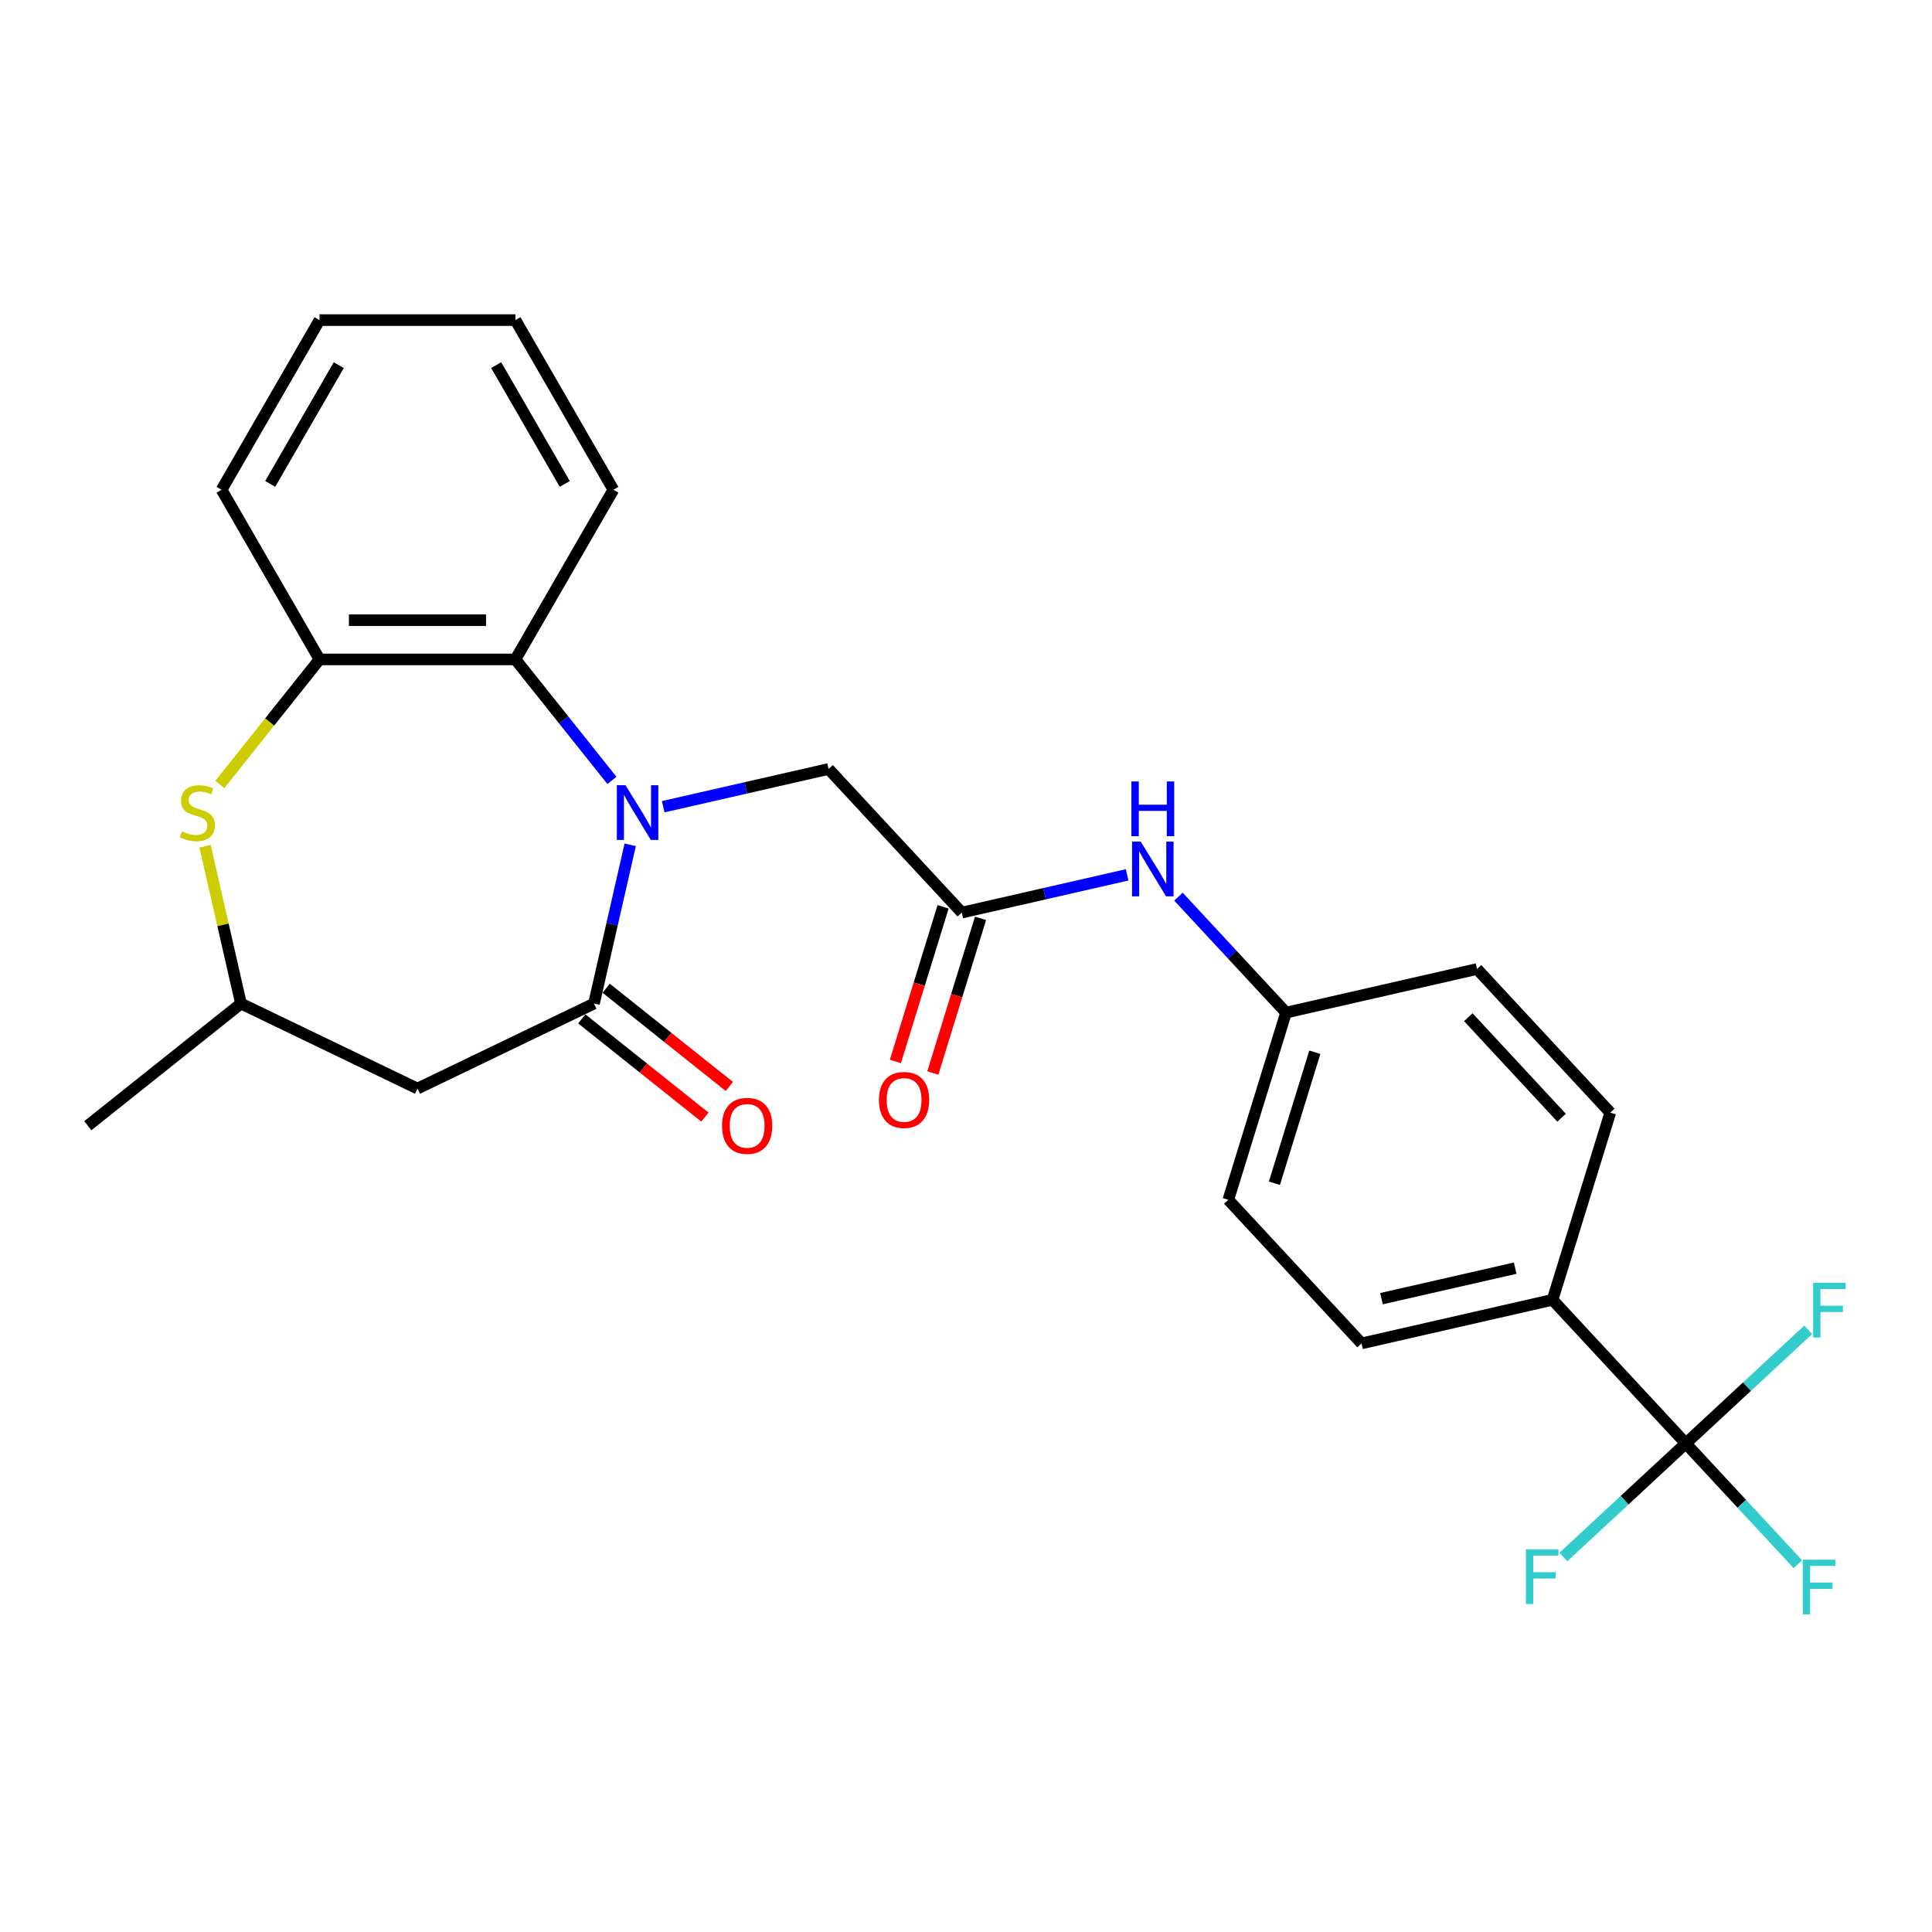 <?xml version='1.0' encoding='iso-8859-1'?>
<svg version='1.1' baseProfile='full'
              xmlns='http://www.w3.org/2000/svg'
                      xmlns:rdkit='http://www.rdkit.org/xml'
                      xmlns:xlink='http://www.w3.org/1999/xlink'
                  xml:space='preserve'
width='1000px' height='1000px' viewBox='0 0 1000 1000'>
<!-- END OF HEADER -->
<rect style='opacity:1.0;fill:#FFFFFF;stroke:none' width='1000' height='1000' x='0' y='0'> </rect>
<path class='bond-0' d='M 326.197,437.283 L 316.821,478.364' style='fill:none;fill-rule:evenodd;stroke:#0000FF;stroke-width:6px;stroke-linecap:butt;stroke-linejoin:miter;stroke-opacity:1' />
<path class='bond-0' d='M 316.821,478.364 L 307.444,519.444' style='fill:none;fill-rule:evenodd;stroke:#000000;stroke-width:6px;stroke-linecap:butt;stroke-linejoin:miter;stroke-opacity:1' />
<path class='bond-1' d='M 316.733,403.942 L 291.76,372.627' style='fill:none;fill-rule:evenodd;stroke:#0000FF;stroke-width:6px;stroke-linecap:butt;stroke-linejoin:miter;stroke-opacity:1' />
<path class='bond-1' d='M 291.76,372.627 L 266.787,341.312' style='fill:none;fill-rule:evenodd;stroke:#000000;stroke-width:6px;stroke-linecap:butt;stroke-linejoin:miter;stroke-opacity:1' />
<path class='bond-7' d='M 343.282,417.558 L 386.073,407.792' style='fill:none;fill-rule:evenodd;stroke:#0000FF;stroke-width:6px;stroke-linecap:butt;stroke-linejoin:miter;stroke-opacity:1' />
<path class='bond-7' d='M 386.073,407.792 L 428.864,398.025' style='fill:none;fill-rule:evenodd;stroke:#000000;stroke-width:6px;stroke-linecap:butt;stroke-linejoin:miter;stroke-opacity:1' />
<path class='bond-4' d='M 307.444,519.444 L 216.088,563.439' style='fill:none;fill-rule:evenodd;stroke:#000000;stroke-width:6px;stroke-linecap:butt;stroke-linejoin:miter;stroke-opacity:1' />
<path class='bond-11' d='M 301.122,527.372 L 332.993,552.788' style='fill:none;fill-rule:evenodd;stroke:#000000;stroke-width:6px;stroke-linecap:butt;stroke-linejoin:miter;stroke-opacity:1' />
<path class='bond-11' d='M 332.993,552.788 L 364.864,578.204' style='fill:none;fill-rule:evenodd;stroke:#FF0000;stroke-width:6px;stroke-linecap:butt;stroke-linejoin:miter;stroke-opacity:1' />
<path class='bond-11' d='M 313.766,511.517 L 345.637,536.933' style='fill:none;fill-rule:evenodd;stroke:#000000;stroke-width:6px;stroke-linecap:butt;stroke-linejoin:miter;stroke-opacity:1' />
<path class='bond-11' d='M 345.637,536.933 L 377.508,562.349' style='fill:none;fill-rule:evenodd;stroke:#FF0000;stroke-width:6px;stroke-linecap:butt;stroke-linejoin:miter;stroke-opacity:1' />
<path class='bond-5' d='M 266.787,341.312 L 165.388,341.312' style='fill:none;fill-rule:evenodd;stroke:#000000;stroke-width:6px;stroke-linecap:butt;stroke-linejoin:miter;stroke-opacity:1' />
<path class='bond-5' d='M 251.577,321.032 L 180.598,321.032' style='fill:none;fill-rule:evenodd;stroke:#000000;stroke-width:6px;stroke-linecap:butt;stroke-linejoin:miter;stroke-opacity:1' />
<path class='bond-21' d='M 266.787,341.312 L 317.486,253.499' style='fill:none;fill-rule:evenodd;stroke:#000000;stroke-width:6px;stroke-linecap:butt;stroke-linejoin:miter;stroke-opacity:1' />
<path class='bond-2' d='M 872.561,747.113 L 803.593,672.783' style='fill:none;fill-rule:evenodd;stroke:#000000;stroke-width:6px;stroke-linecap:butt;stroke-linejoin:miter;stroke-opacity:1' />
<path class='bond-13' d='M 872.561,747.113 L 901.568,778.375' style='fill:none;fill-rule:evenodd;stroke:#000000;stroke-width:6px;stroke-linecap:butt;stroke-linejoin:miter;stroke-opacity:1' />
<path class='bond-13' d='M 901.568,778.375 L 930.575,809.636' style='fill:none;fill-rule:evenodd;stroke:#33CCCC;stroke-width:6px;stroke-linecap:butt;stroke-linejoin:miter;stroke-opacity:1' />
<path class='bond-14' d='M 872.561,747.113 L 840.874,776.515' style='fill:none;fill-rule:evenodd;stroke:#000000;stroke-width:6px;stroke-linecap:butt;stroke-linejoin:miter;stroke-opacity:1' />
<path class='bond-14' d='M 840.874,776.515 L 809.186,805.917' style='fill:none;fill-rule:evenodd;stroke:#33CCCC;stroke-width:6px;stroke-linecap:butt;stroke-linejoin:miter;stroke-opacity:1' />
<path class='bond-15' d='M 872.561,747.113 L 904.249,717.711' style='fill:none;fill-rule:evenodd;stroke:#000000;stroke-width:6px;stroke-linecap:butt;stroke-linejoin:miter;stroke-opacity:1' />
<path class='bond-15' d='M 904.249,717.711 L 935.936,688.309' style='fill:none;fill-rule:evenodd;stroke:#33CCCC;stroke-width:6px;stroke-linecap:butt;stroke-linejoin:miter;stroke-opacity:1' />
<path class='bond-3' d='M 113.783,406.024 L 139.586,373.668' style='fill:none;fill-rule:evenodd;stroke:#CCCC00;stroke-width:6px;stroke-linecap:butt;stroke-linejoin:miter;stroke-opacity:1' />
<path class='bond-3' d='M 139.586,373.668 L 165.388,341.312' style='fill:none;fill-rule:evenodd;stroke:#000000;stroke-width:6px;stroke-linecap:butt;stroke-linejoin:miter;stroke-opacity:1' />
<path class='bond-26' d='M 106.143,438.003 L 115.437,478.724' style='fill:none;fill-rule:evenodd;stroke:#CCCC00;stroke-width:6px;stroke-linecap:butt;stroke-linejoin:miter;stroke-opacity:1' />
<path class='bond-26' d='M 115.437,478.724 L 124.731,519.444' style='fill:none;fill-rule:evenodd;stroke:#000000;stroke-width:6px;stroke-linecap:butt;stroke-linejoin:miter;stroke-opacity:1' />
<path class='bond-9' d='M 216.088,563.439 L 124.731,519.444' style='fill:none;fill-rule:evenodd;stroke:#000000;stroke-width:6px;stroke-linecap:butt;stroke-linejoin:miter;stroke-opacity:1' />
<path class='bond-22' d='M 165.388,341.312 L 114.689,253.499' style='fill:none;fill-rule:evenodd;stroke:#000000;stroke-width:6px;stroke-linecap:butt;stroke-linejoin:miter;stroke-opacity:1' />
<path class='bond-6' d='M 497.832,472.355 L 428.864,398.025' style='fill:none;fill-rule:evenodd;stroke:#000000;stroke-width:6px;stroke-linecap:butt;stroke-linejoin:miter;stroke-opacity:1' />
<path class='bond-10' d='M 497.832,472.355 L 540.622,462.589' style='fill:none;fill-rule:evenodd;stroke:#000000;stroke-width:6px;stroke-linecap:butt;stroke-linejoin:miter;stroke-opacity:1' />
<path class='bond-10' d='M 540.622,462.589 L 583.413,452.822' style='fill:none;fill-rule:evenodd;stroke:#0000FF;stroke-width:6px;stroke-linecap:butt;stroke-linejoin:miter;stroke-opacity:1' />
<path class='bond-12' d='M 488.143,469.367 L 475.798,509.386' style='fill:none;fill-rule:evenodd;stroke:#000000;stroke-width:6px;stroke-linecap:butt;stroke-linejoin:miter;stroke-opacity:1' />
<path class='bond-12' d='M 475.798,509.386 L 463.454,549.405' style='fill:none;fill-rule:evenodd;stroke:#FF0000;stroke-width:6px;stroke-linecap:butt;stroke-linejoin:miter;stroke-opacity:1' />
<path class='bond-12' d='M 507.521,475.344 L 495.177,515.363' style='fill:none;fill-rule:evenodd;stroke:#000000;stroke-width:6px;stroke-linecap:butt;stroke-linejoin:miter;stroke-opacity:1' />
<path class='bond-12' d='M 495.177,515.363 L 482.833,555.383' style='fill:none;fill-rule:evenodd;stroke:#FF0000;stroke-width:6px;stroke-linecap:butt;stroke-linejoin:miter;stroke-opacity:1' />
<path class='bond-8' d='M 803.593,672.783 L 704.737,695.346' style='fill:none;fill-rule:evenodd;stroke:#000000;stroke-width:6px;stroke-linecap:butt;stroke-linejoin:miter;stroke-opacity:1' />
<path class='bond-8' d='M 784.252,656.396 L 715.053,672.19' style='fill:none;fill-rule:evenodd;stroke:#000000;stroke-width:6px;stroke-linecap:butt;stroke-linejoin:miter;stroke-opacity:1' />
<path class='bond-28' d='M 803.593,672.783 L 833.481,575.889' style='fill:none;fill-rule:evenodd;stroke:#000000;stroke-width:6px;stroke-linecap:butt;stroke-linejoin:miter;stroke-opacity:1' />
<path class='bond-23' d='M 124.731,519.444 L 45.455,582.665' style='fill:none;fill-rule:evenodd;stroke:#000000;stroke-width:6px;stroke-linecap:butt;stroke-linejoin:miter;stroke-opacity:1' />
<path class='bond-18' d='M 609.963,464.099 L 637.81,494.111' style='fill:none;fill-rule:evenodd;stroke:#0000FF;stroke-width:6px;stroke-linecap:butt;stroke-linejoin:miter;stroke-opacity:1' />
<path class='bond-18' d='M 637.81,494.111 L 665.656,524.122' style='fill:none;fill-rule:evenodd;stroke:#000000;stroke-width:6px;stroke-linecap:butt;stroke-linejoin:miter;stroke-opacity:1' />
<path class='bond-16' d='M 833.481,575.889 L 764.512,501.559' style='fill:none;fill-rule:evenodd;stroke:#000000;stroke-width:6px;stroke-linecap:butt;stroke-linejoin:miter;stroke-opacity:1' />
<path class='bond-16' d='M 808.269,578.533 L 759.991,526.502' style='fill:none;fill-rule:evenodd;stroke:#000000;stroke-width:6px;stroke-linecap:butt;stroke-linejoin:miter;stroke-opacity:1' />
<path class='bond-17' d='M 704.737,695.346 L 635.769,621.016' style='fill:none;fill-rule:evenodd;stroke:#000000;stroke-width:6px;stroke-linecap:butt;stroke-linejoin:miter;stroke-opacity:1' />
<path class='bond-19' d='M 665.656,524.122 L 764.512,501.559' style='fill:none;fill-rule:evenodd;stroke:#000000;stroke-width:6px;stroke-linecap:butt;stroke-linejoin:miter;stroke-opacity:1' />
<path class='bond-20' d='M 665.656,524.122 L 635.769,621.016' style='fill:none;fill-rule:evenodd;stroke:#000000;stroke-width:6px;stroke-linecap:butt;stroke-linejoin:miter;stroke-opacity:1' />
<path class='bond-20' d='M 680.552,544.634 L 659.63,612.459' style='fill:none;fill-rule:evenodd;stroke:#000000;stroke-width:6px;stroke-linecap:butt;stroke-linejoin:miter;stroke-opacity:1' />
<path class='bond-24' d='M 317.486,253.499 L 266.787,165.685' style='fill:none;fill-rule:evenodd;stroke:#000000;stroke-width:6px;stroke-linecap:butt;stroke-linejoin:miter;stroke-opacity:1' />
<path class='bond-24' d='M 292.318,250.466 L 256.829,188.997' style='fill:none;fill-rule:evenodd;stroke:#000000;stroke-width:6px;stroke-linecap:butt;stroke-linejoin:miter;stroke-opacity:1' />
<path class='bond-27' d='M 114.689,253.499 L 165.388,165.685' style='fill:none;fill-rule:evenodd;stroke:#000000;stroke-width:6px;stroke-linecap:butt;stroke-linejoin:miter;stroke-opacity:1' />
<path class='bond-27' d='M 139.857,250.466 L 175.346,188.997' style='fill:none;fill-rule:evenodd;stroke:#000000;stroke-width:6px;stroke-linecap:butt;stroke-linejoin:miter;stroke-opacity:1' />
<path class='bond-25' d='M 266.787,165.685 L 165.388,165.685' style='fill:none;fill-rule:evenodd;stroke:#000000;stroke-width:6px;stroke-linecap:butt;stroke-linejoin:miter;stroke-opacity:1' />
<path  class='atom-0' d='M 323.748 406.428
L 333.028 421.428
Q 333.948 422.908, 335.428 425.588
Q 336.908 428.268, 336.988 428.428
L 336.988 406.428
L 340.748 406.428
L 340.748 434.748
L 336.868 434.748
L 326.908 418.348
Q 325.748 416.428, 324.508 414.228
Q 323.308 412.028, 322.948 411.348
L 322.948 434.748
L 319.268 434.748
L 319.268 406.428
L 323.748 406.428
' fill='#0000FF'/>
<path  class='atom-4' d='M 94.168 430.308
Q 94.488 430.428, 95.808 430.988
Q 97.128 431.548, 98.568 431.908
Q 100.048 432.228, 101.488 432.228
Q 104.168 432.228, 105.728 430.948
Q 107.288 429.628, 107.288 427.348
Q 107.288 425.788, 106.488 424.828
Q 105.728 423.868, 104.528 423.348
Q 103.328 422.828, 101.328 422.228
Q 98.808 421.468, 97.288 420.748
Q 95.808 420.028, 94.728 418.508
Q 93.688 416.988, 93.688 414.428
Q 93.688 410.868, 96.088 408.668
Q 98.528 406.468, 103.328 406.468
Q 106.608 406.468, 110.328 408.028
L 109.408 411.108
Q 106.008 409.708, 103.448 409.708
Q 100.688 409.708, 99.168 410.868
Q 97.648 411.988, 97.688 413.948
Q 97.688 415.468, 98.448 416.388
Q 99.248 417.308, 100.368 417.828
Q 101.528 418.348, 103.448 418.948
Q 106.008 419.748, 107.528 420.548
Q 109.048 421.348, 110.128 422.988
Q 111.248 424.588, 111.248 427.348
Q 111.248 431.268, 108.608 433.388
Q 106.008 435.468, 101.648 435.468
Q 99.128 435.468, 97.208 434.908
Q 95.328 434.388, 93.088 433.468
L 94.168 430.308
' fill='#CCCC00'/>
<path  class='atom-11' d='M 590.428 435.632
L 599.708 450.632
Q 600.628 452.112, 602.108 454.792
Q 603.588 457.472, 603.668 457.632
L 603.668 435.632
L 607.428 435.632
L 607.428 463.952
L 603.548 463.952
L 593.588 447.552
Q 592.428 445.632, 591.188 443.432
Q 589.988 441.232, 589.628 440.552
L 589.628 463.952
L 585.948 463.952
L 585.948 435.632
L 590.428 435.632
' fill='#0000FF'/>
<path  class='atom-11' d='M 585.608 404.48
L 589.448 404.48
L 589.448 416.52
L 603.928 416.52
L 603.928 404.48
L 607.768 404.48
L 607.768 432.8
L 603.928 432.8
L 603.928 419.72
L 589.448 419.72
L 589.448 432.8
L 585.608 432.8
L 585.608 404.48
' fill='#0000FF'/>
<path  class='atom-12' d='M 373.721 582.745
Q 373.721 575.945, 377.081 572.145
Q 380.441 568.345, 386.721 568.345
Q 393.001 568.345, 396.361 572.145
Q 399.721 575.945, 399.721 582.745
Q 399.721 589.625, 396.321 593.545
Q 392.921 597.425, 386.721 597.425
Q 380.481 597.425, 377.081 593.545
Q 373.721 589.665, 373.721 582.745
M 386.721 594.225
Q 391.041 594.225, 393.361 591.345
Q 395.721 588.425, 395.721 582.745
Q 395.721 577.185, 393.361 574.385
Q 391.041 571.545, 386.721 571.545
Q 382.401 571.545, 380.041 574.345
Q 377.721 577.145, 377.721 582.745
Q 377.721 588.465, 380.041 591.345
Q 382.401 594.225, 386.721 594.225
' fill='#FF0000'/>
<path  class='atom-13' d='M 454.944 569.329
Q 454.944 562.529, 458.304 558.729
Q 461.664 554.929, 467.944 554.929
Q 474.224 554.929, 477.584 558.729
Q 480.944 562.529, 480.944 569.329
Q 480.944 576.209, 477.544 580.129
Q 474.144 584.009, 467.944 584.009
Q 461.704 584.009, 458.304 580.129
Q 454.944 576.249, 454.944 569.329
M 467.944 580.809
Q 472.264 580.809, 474.584 577.929
Q 476.944 575.009, 476.944 569.329
Q 476.944 563.769, 474.584 560.969
Q 472.264 558.129, 467.944 558.129
Q 463.624 558.129, 461.264 560.929
Q 458.944 563.729, 458.944 569.329
Q 458.944 575.049, 461.264 577.929
Q 463.624 580.809, 467.944 580.809
' fill='#FF0000'/>
<path  class='atom-14' d='M 933.11 807.283
L 949.95 807.283
L 949.95 810.523
L 936.91 810.523
L 936.91 819.123
L 948.51 819.123
L 948.51 822.403
L 936.91 822.403
L 936.91 835.603
L 933.11 835.603
L 933.11 807.283
' fill='#33CCCC'/>
<path  class='atom-15' d='M 789.811 801.921
L 806.651 801.921
L 806.651 805.161
L 793.611 805.161
L 793.611 813.761
L 805.211 813.761
L 805.211 817.041
L 793.611 817.041
L 793.611 830.241
L 789.811 830.241
L 789.811 801.921
' fill='#33CCCC'/>
<path  class='atom-16' d='M 938.471 663.985
L 955.311 663.985
L 955.311 667.225
L 942.271 667.225
L 942.271 675.825
L 953.871 675.825
L 953.871 679.105
L 942.271 679.105
L 942.271 692.305
L 938.471 692.305
L 938.471 663.985
' fill='#33CCCC'/>
</svg>
